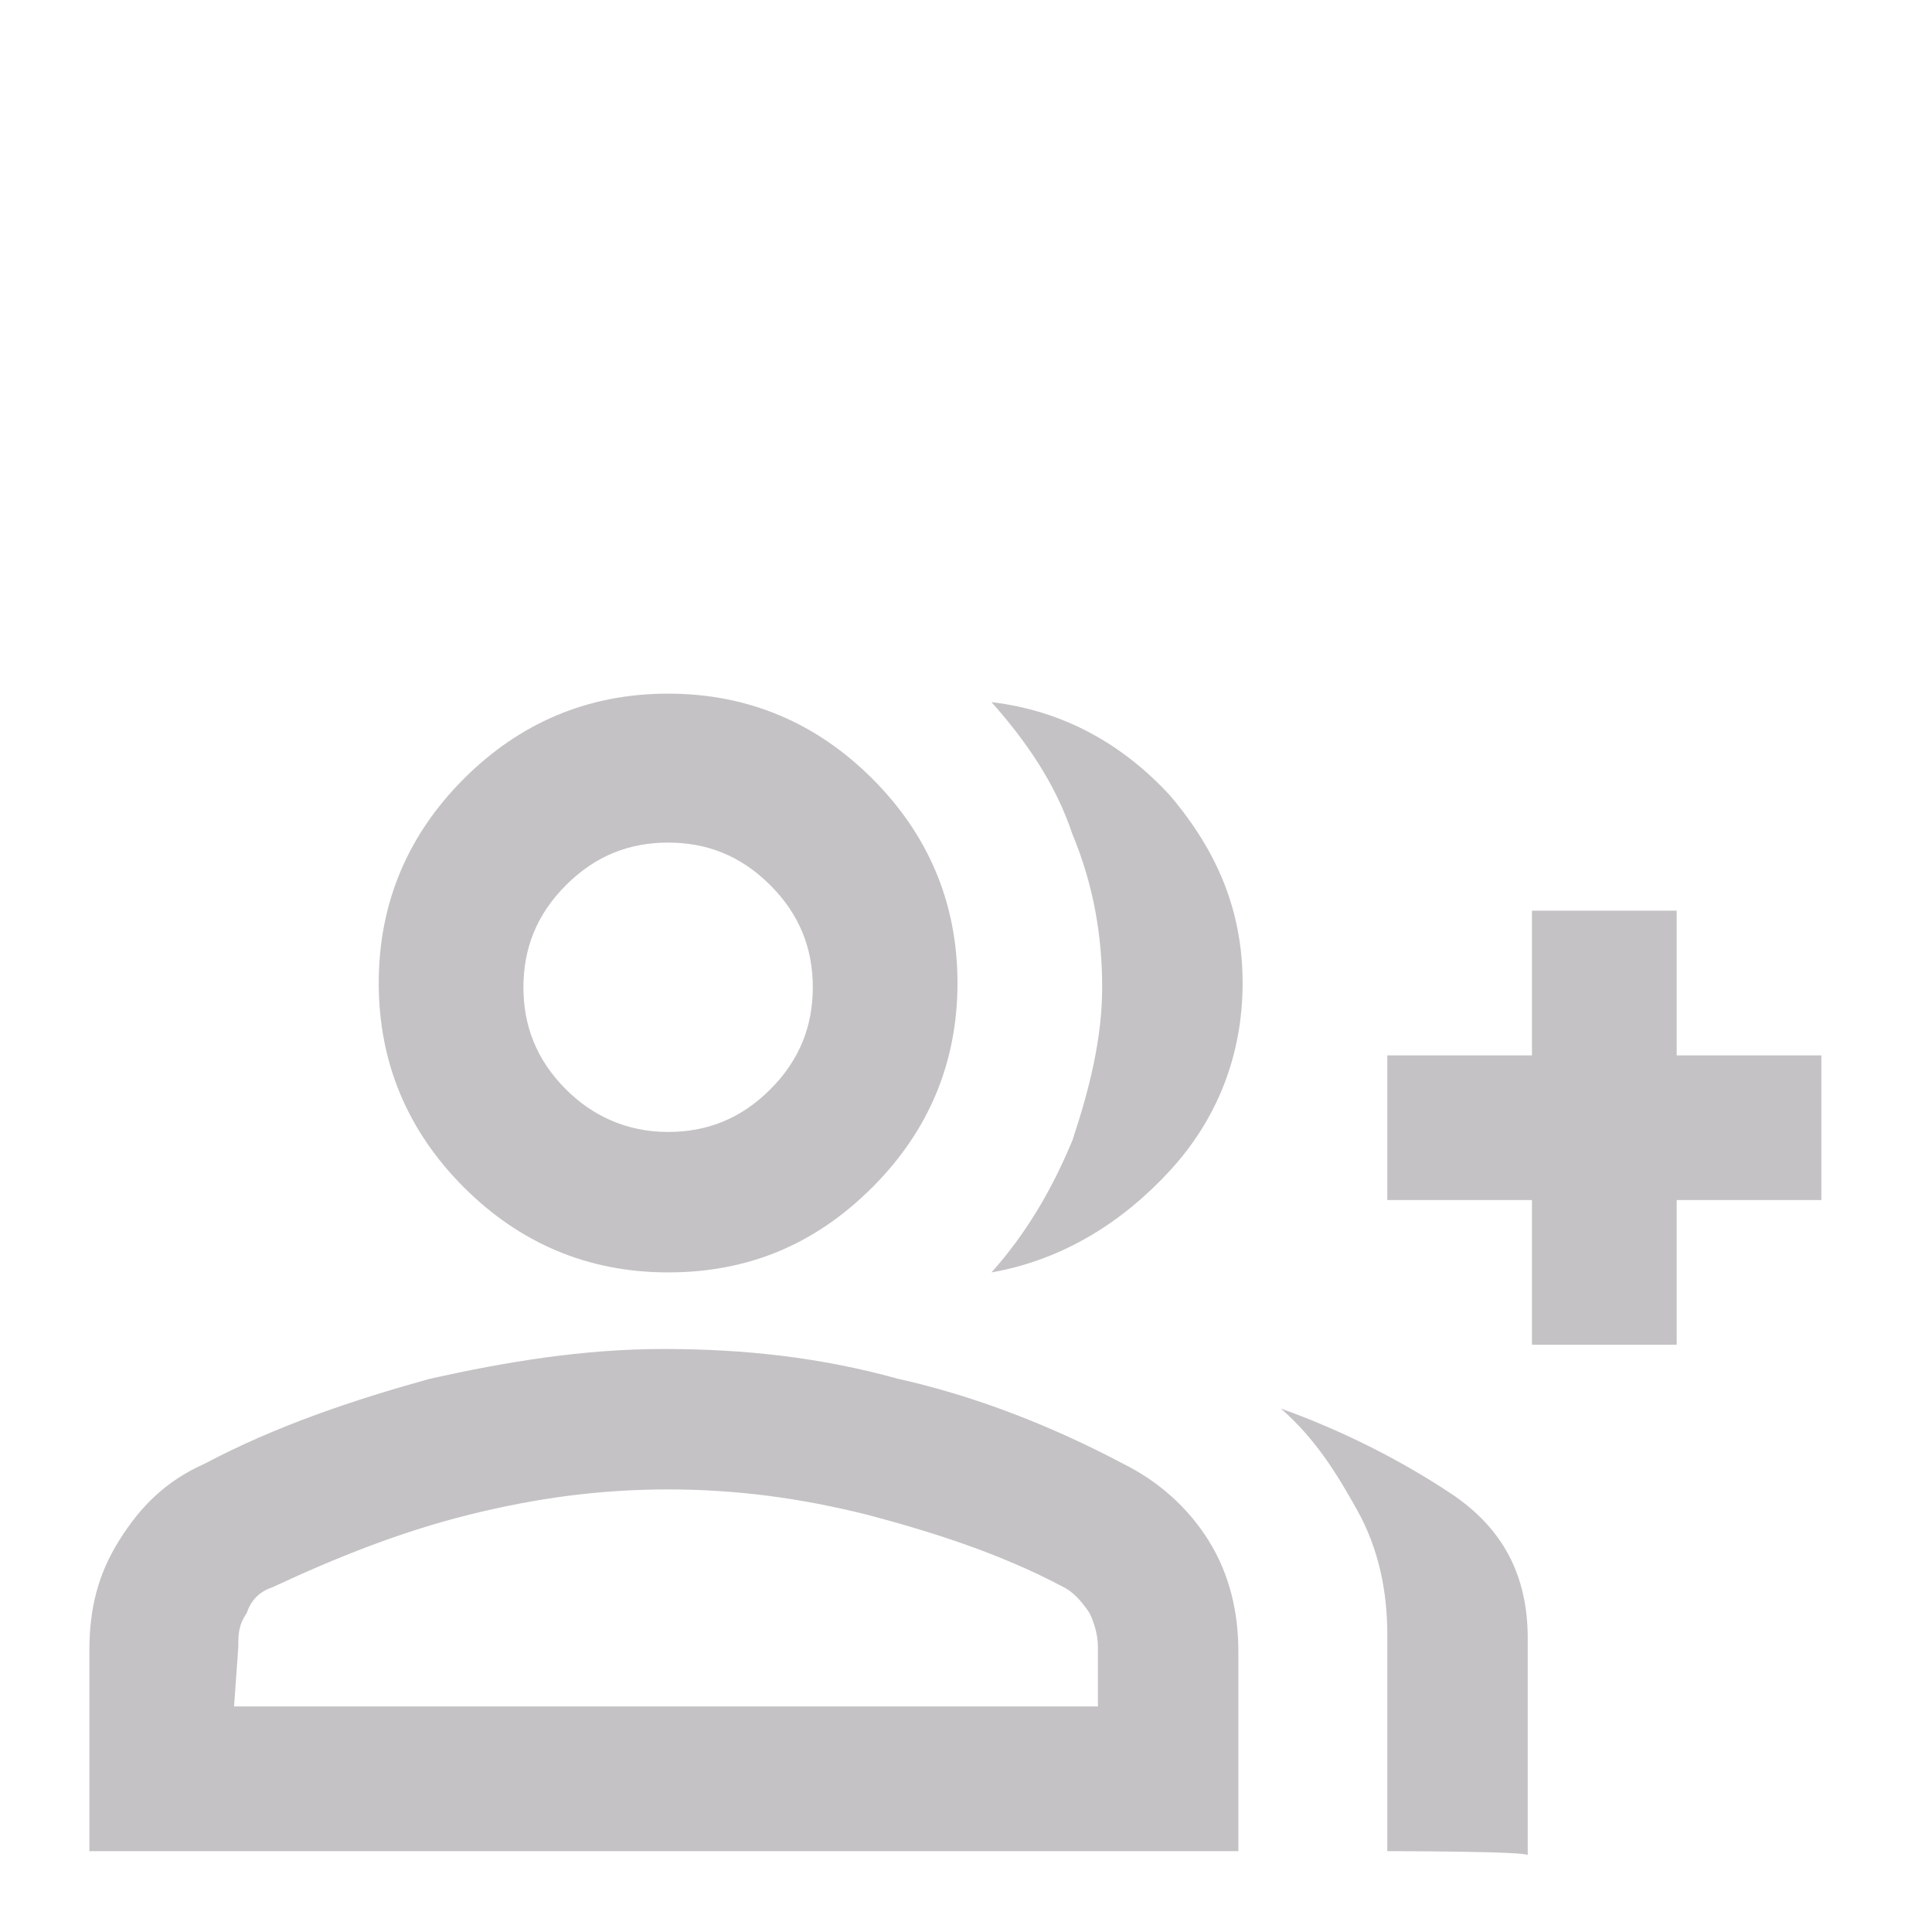 <?xml version="1.0" encoding="utf-8"?>
<!-- Generator: Adobe Illustrator 23.0.5, SVG Export Plug-In . SVG Version: 6.00 Build 0)  -->
<svg version="1.1" id="Capa_1" xmlns="http://www.w3.org/2000/svg" xmlns:xlink="http://www.w3.org/1999/xlink" x="0px" y="0px"
	 viewBox="0 0 45.4 45.4" style="enable-background:new 0 0 45.4 45.4;" xml:space="preserve">
<style type="text/css">
	.st0{fill:#C4C2C4;}
</style>
<path class="st0" d="M5.5,40.1h20.3v-1.4c0-0.3-0.1-0.6-0.2-0.8c-0.2-0.3-0.4-0.5-0.6-0.6c-1.5-0.8-3.1-1.3-4.6-1.7
	c-1.6-0.4-3.1-0.6-4.7-0.6s-3.1,0.2-4.7,0.6c-1.6,0.4-3.1,1-4.6,1.7c-0.3,0.1-0.5,0.3-0.6,0.6c-0.2,0.3-0.2,0.5-0.2,0.8L5.5,40.1
	L5.5,40.1z M15.7,26.6c0.9,0,1.7-0.3,2.4-1c0.7-0.7,1-1.5,1-2.4c0-0.9-0.3-1.7-1-2.4c-0.7-0.7-1.5-1-2.4-1c-0.9,0-1.7,0.3-2.4,1
	c-0.7,0.7-1,1.5-1,2.4c0,0.9,0.3,1.7,1,2.4C13.9,26.2,14.7,26.6,15.7,26.6 M2.1,43.5v-4.7c0-1,0.2-1.8,0.7-2.6
	c0.5-0.8,1.1-1.4,2-1.8c1.7-0.9,3.5-1.5,5.3-2c1.8-0.4,3.6-0.7,5.5-0.7c1.9,0,3.7,0.2,5.5,0.7c1.8,0.4,3.6,1.1,5.3,2
	c0.8,0.4,1.5,1,2,1.8c0.5,0.8,0.7,1.7,0.7,2.6v4.7H2.1L2.1,43.5z M15.7,29.9c-1.9,0-3.5-0.7-4.8-2c-1.3-1.3-2-2.9-2-4.8
	s0.7-3.5,2-4.8c1.3-1.3,2.9-2,4.8-2s3.5,0.7,4.8,2s2,2.9,2,4.8s-0.7,3.5-2,4.8C19.1,29.3,17.5,29.9,15.7,29.9 M36,31.6v-3.4h-3.4
	v-3.4H36v-3.4h3.4v3.4h3.4v3.4h-3.4v3.4H36z M32.6,43.5v-5.1c0-1-0.2-2-0.7-2.9c-0.5-0.9-1-1.7-1.8-2.4c1.4,0.5,2.8,1.2,4,2
	c1.2,0.8,1.8,1.9,1.8,3.4v5.1C36,43.5,32.6,43.5,32.6,43.5z M23.3,29.9c0.8-0.9,1.4-1.9,1.9-3.1c0.4-1.2,0.7-2.4,0.7-3.6
	c0-1.2-0.2-2.4-0.7-3.6c-0.4-1.2-1.1-2.2-1.9-3.1c1.7,0.2,3.1,1,4.2,2.2c1.1,1.3,1.7,2.7,1.7,4.4s-0.6,3.2-1.7,4.4
	S25,29.6,23.3,29.9"/>
</svg>
